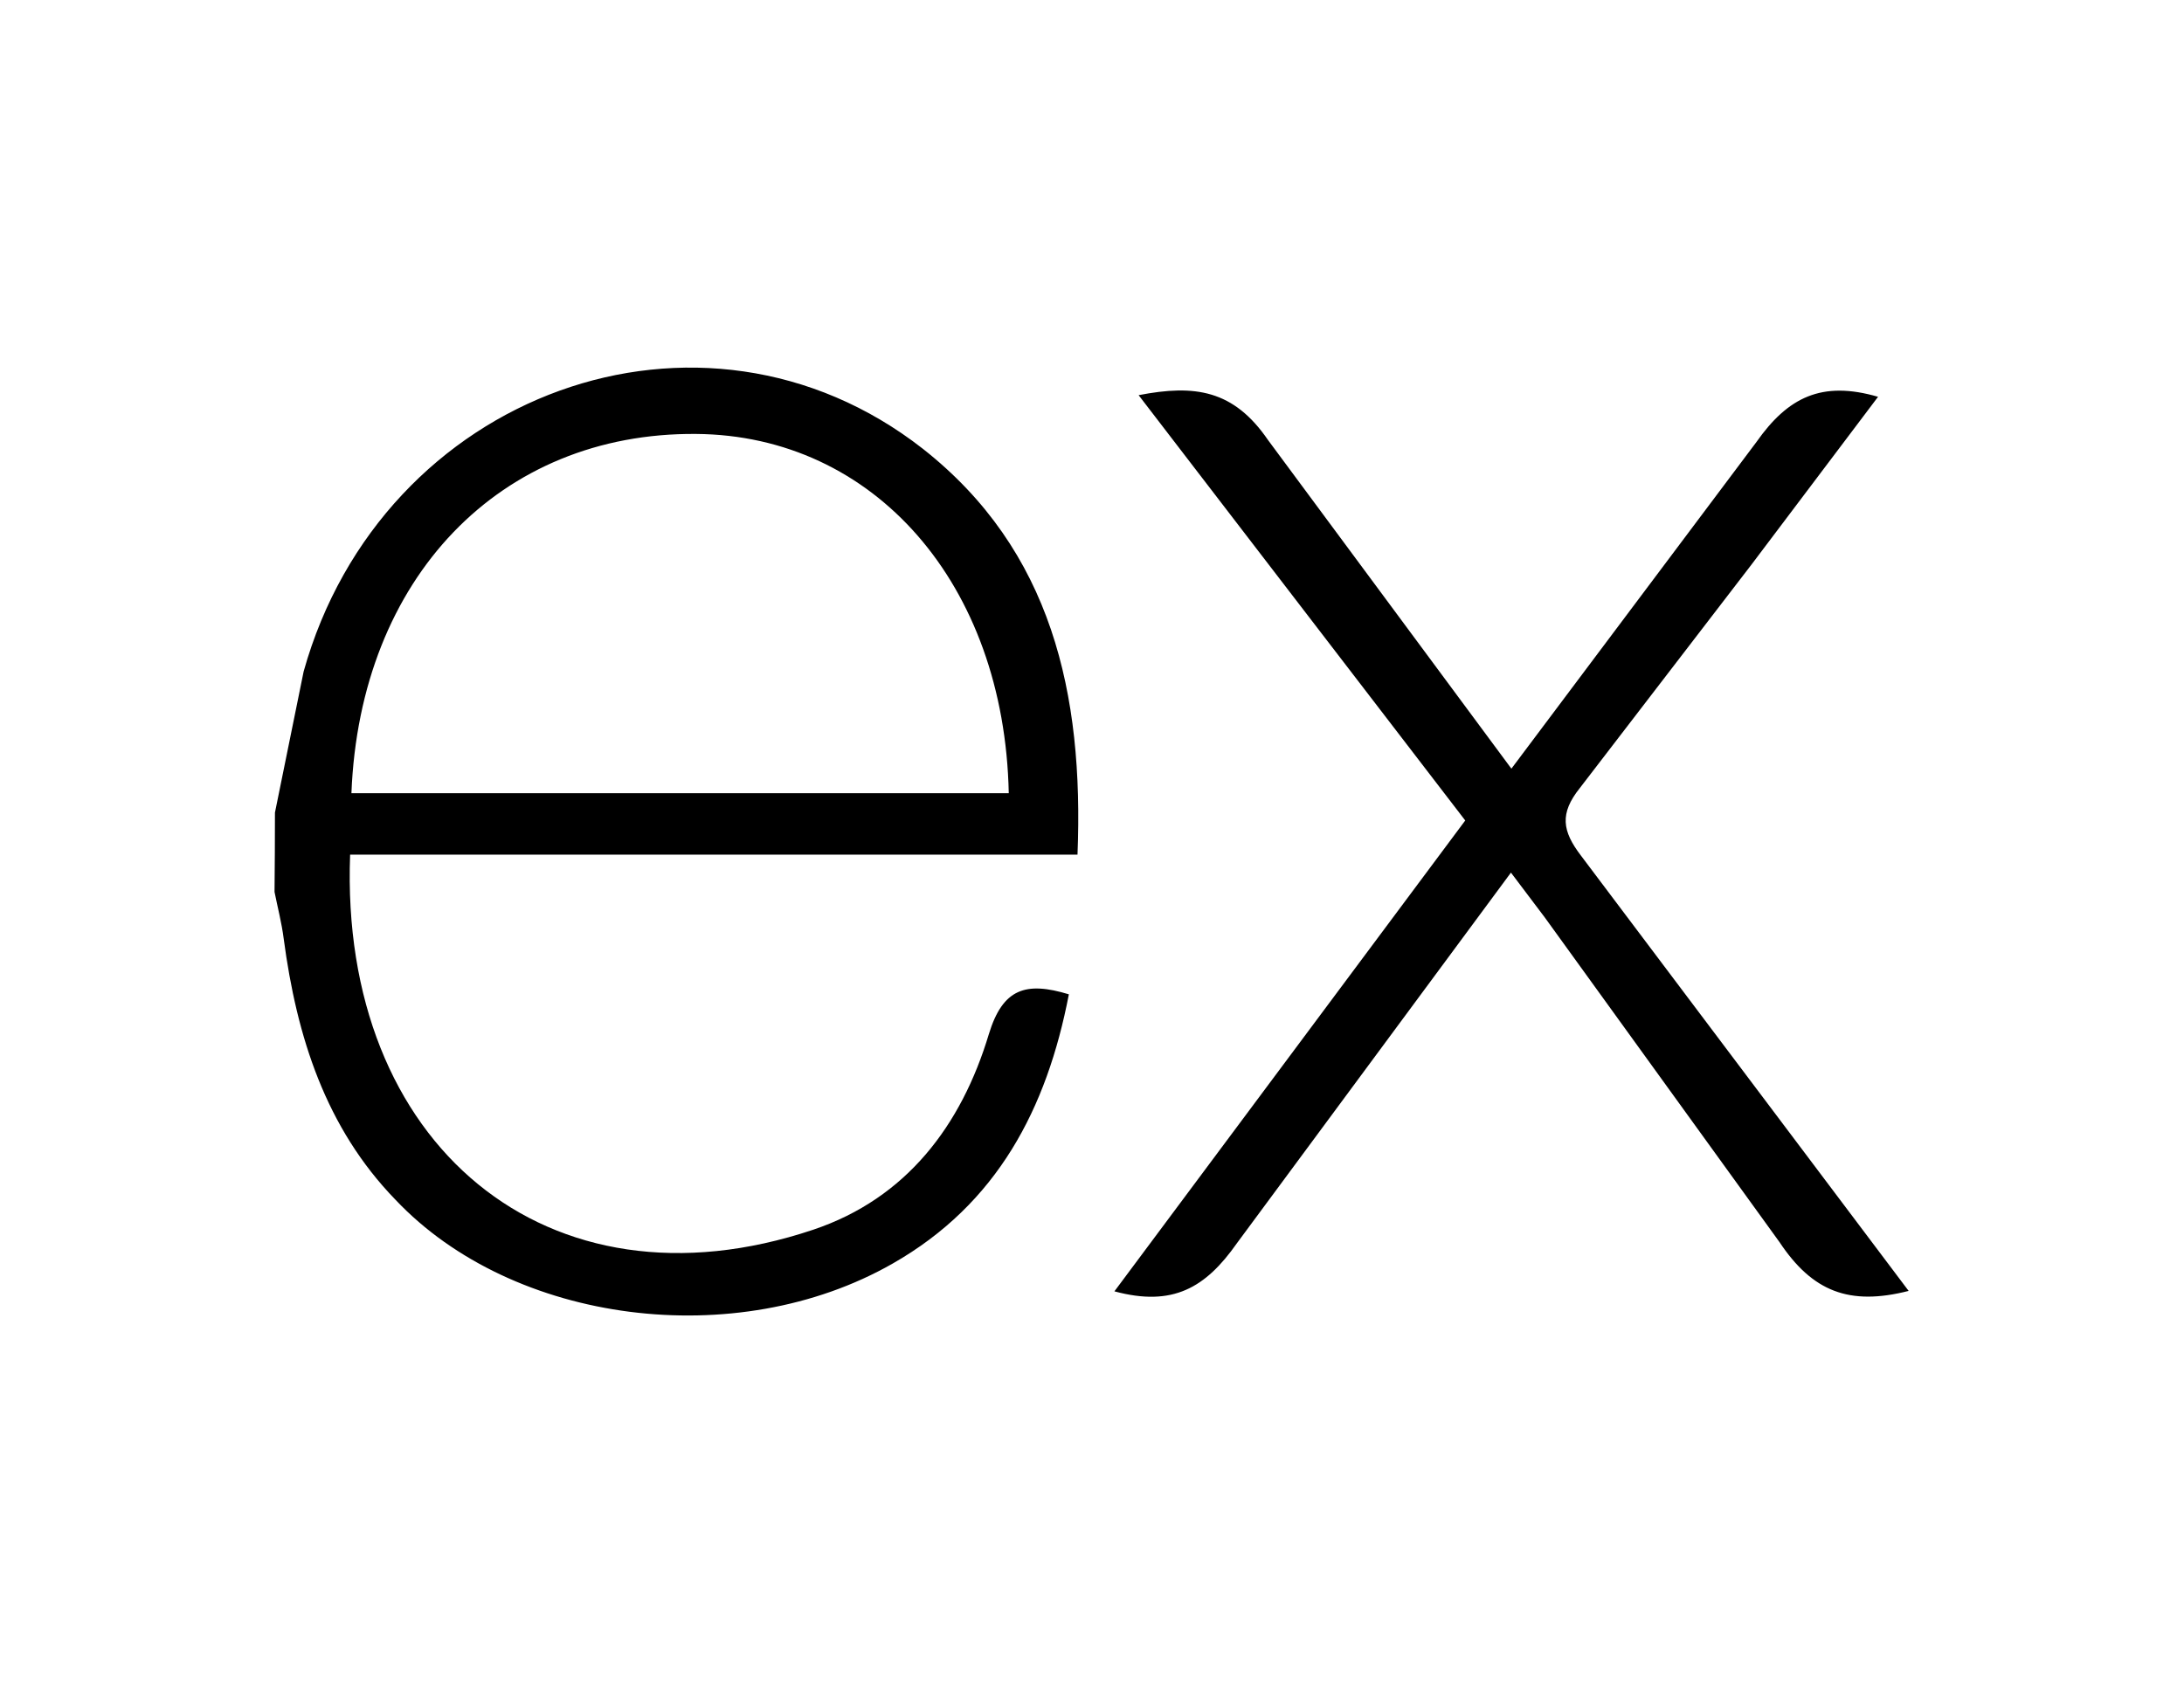 <svg width="1782" height="1374" viewBox="0 0 1782 1374" fill="none" xmlns="http://www.w3.org/2000/svg">
<g clip-path="url(#clip0_9_8)">
<path d="M1557.33 1053.49C1508.83 1065.82 1478.83 1054.03 1451.92 1013.62L1260.5 748.79L1232.83 712.12L1009.29 1014.5C983.75 1050.88 956.96 1066.7 909.29 1053.83L1195.54 669.58L929.04 322.49C974.87 313.58 1006.54 318.11 1034.66 359.16L1233.2 627.29L1433.2 360.62C1458.82 324.24 1486.37 310.42 1532.37 323.82L1429.04 460.82L1289.04 643.11C1272.37 663.94 1274.66 678.2 1290 698.31L1557.33 1053.49ZM224.34 663.16L247.75 547.99C311.5 320.07 572.75 225.36 752.92 366.19C858.21 449.02 884.38 566.19 879.17 697.44H285.67C276.76 933.69 446.8 1076.27 663.58 1003.53C739.62 977.99 784.41 918.44 806.83 843.95C818.21 806.62 837.03 800.78 872.12 811.45C854.21 904.62 813.79 982.45 728.37 1031.16C600.75 1104.07 418.57 1080.49 322.75 979.16C265.66 920.36 242.08 845.87 231.5 766.2C229.83 753.03 226.5 740.49 224 727.87C224.22 706.31 224.34 684.76 224.34 663.2V663.16ZM286.75 647.33H823.08C819.58 476.5 713.21 355.16 567.83 354.13C408.25 352.88 293.66 471.33 286.74 647.33H286.75Z" fill="black"/>
</g>
<defs>
<clipPath id="clip0_9_8">
<rect width="1333.33" height="773.55" fill="white" transform="translate(224 300)"/>
</clipPath>
</defs>
</svg>

